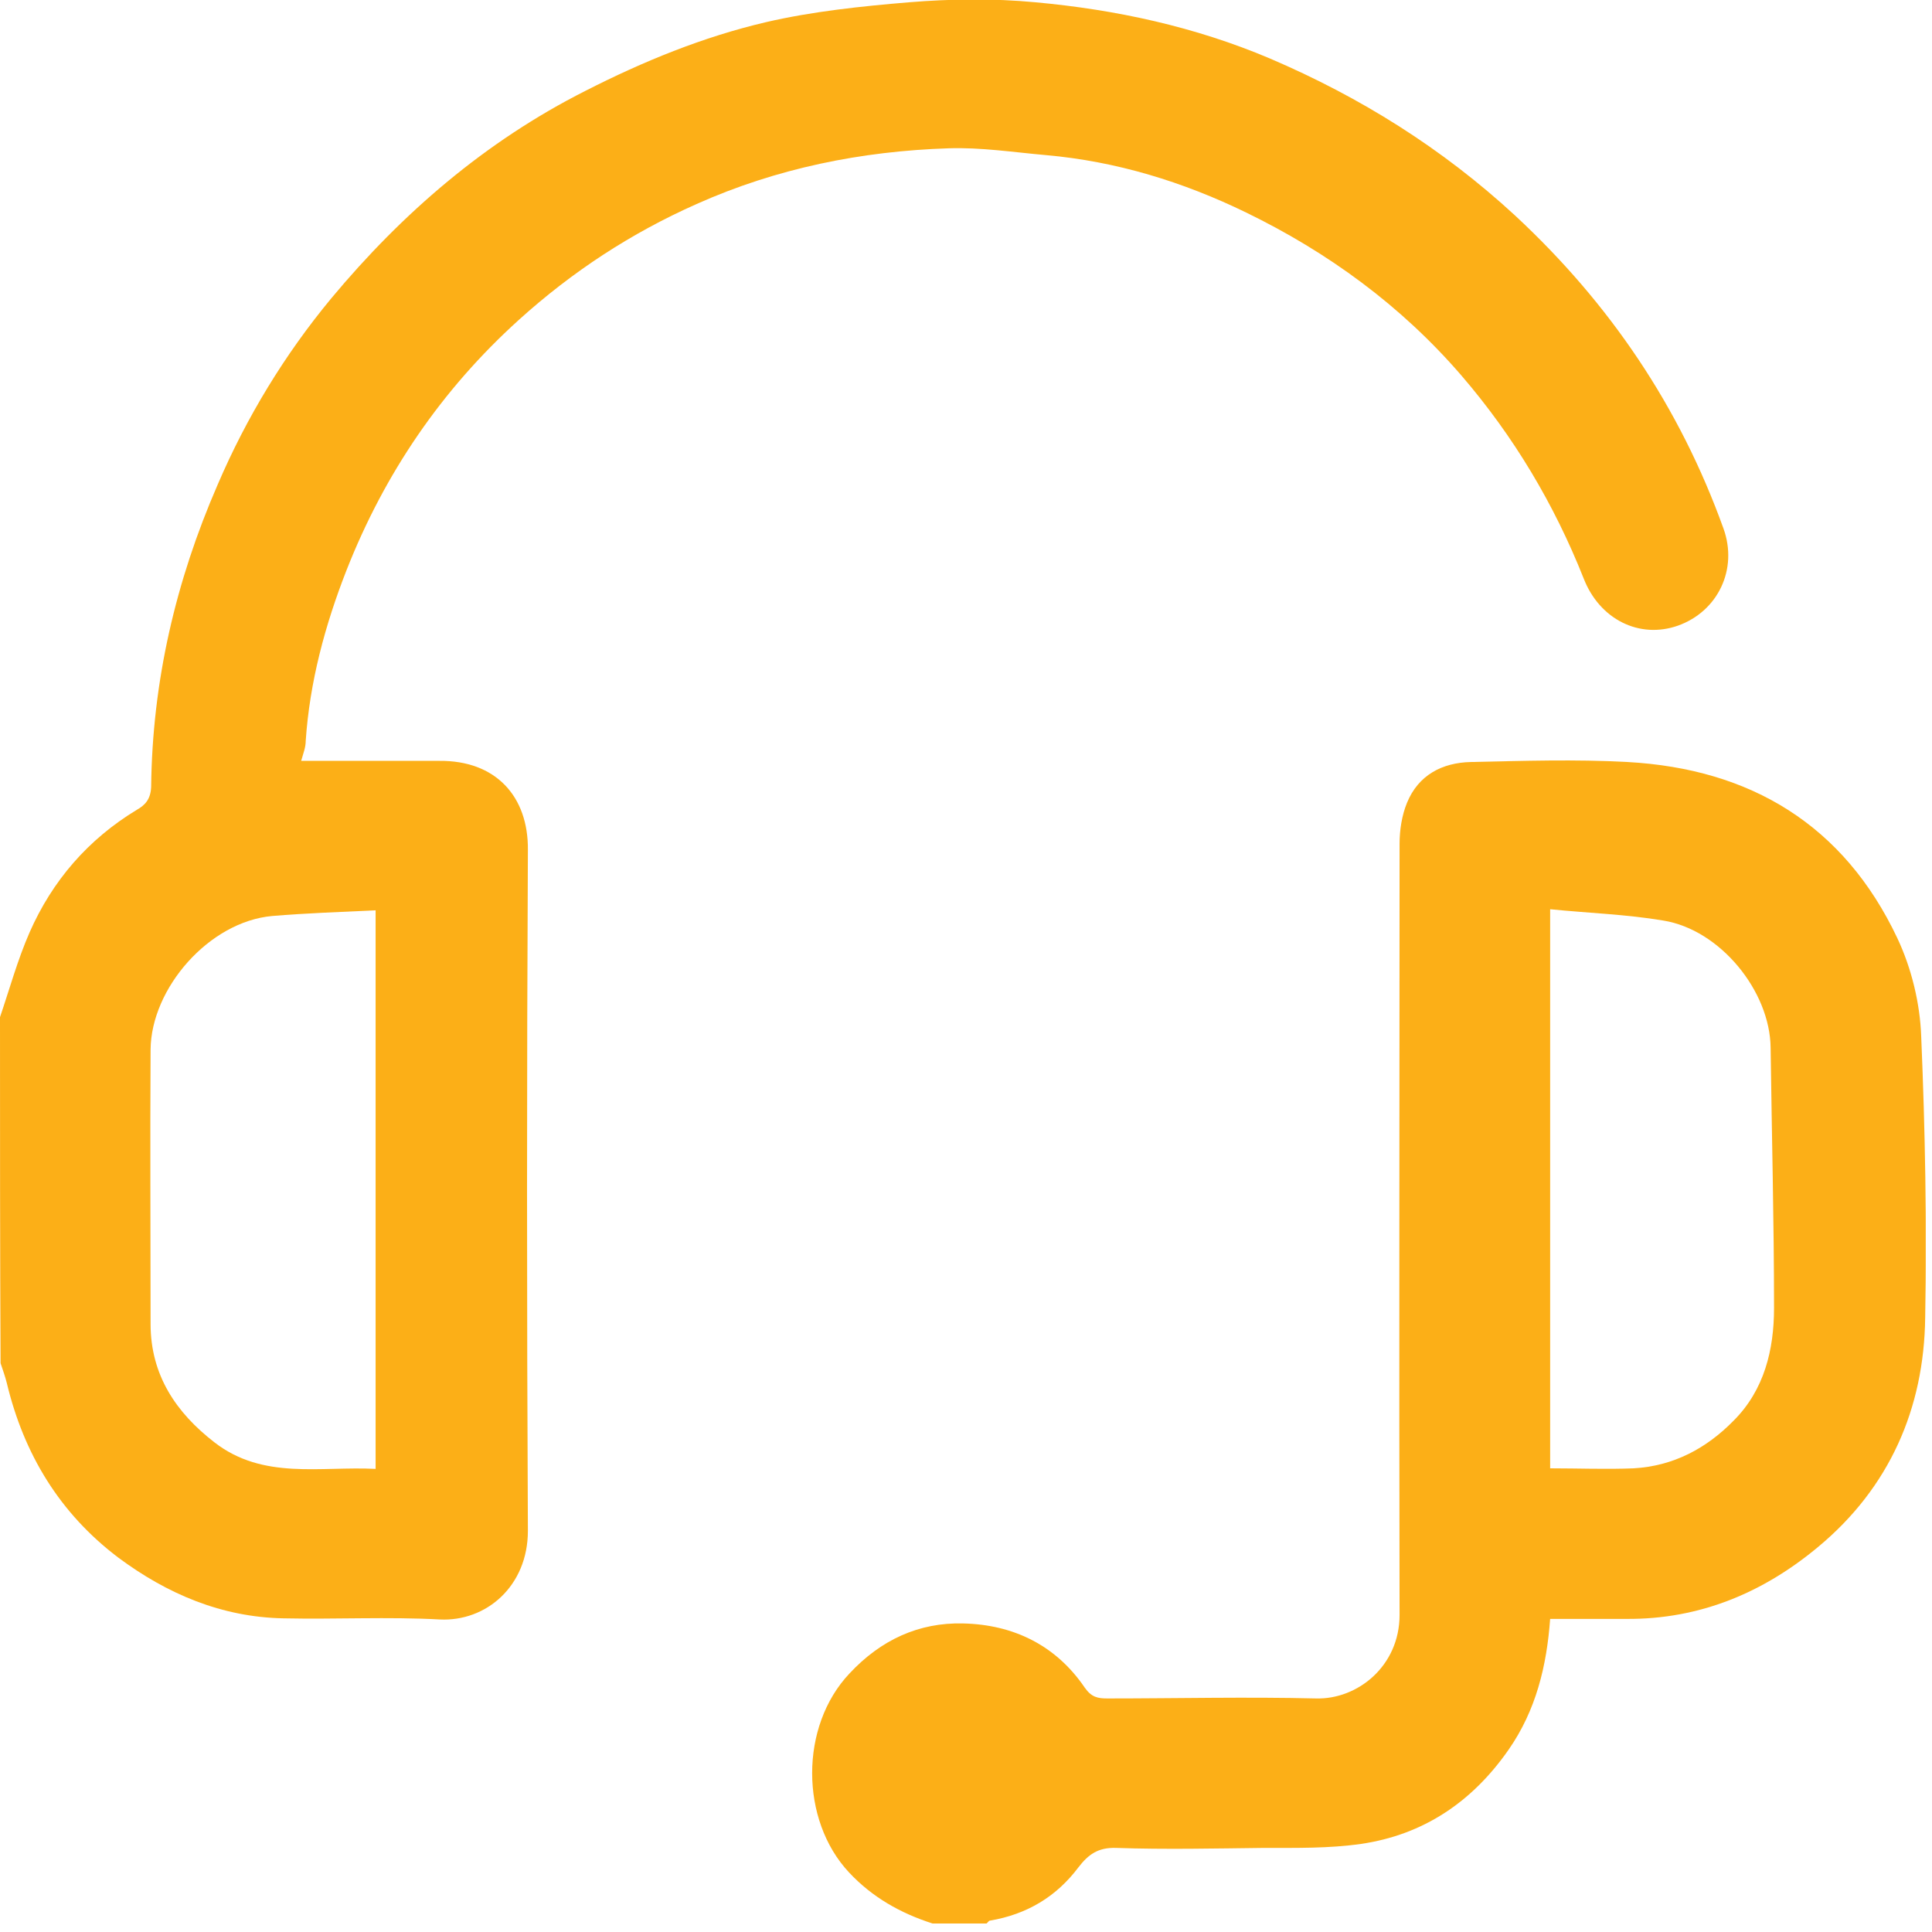 <svg width="34" height="34" viewBox="0 0 34 34" fill="none" xmlns="http://www.w3.org/2000/svg">
<g clip-path="url(#clip0_6_4837)">
<path d="M0 17.9C0.17 17.4 0.31 16.89 0.52 16.41C0.92 15.5 1.55 14.77 2.41 14.25C2.55 14.17 2.65 14.07 2.66 13.85C2.68 12 3.09 10.23 3.83 8.53C4.34 7.34 5.01 6.24 5.83 5.25C7.08 3.75 8.54 2.49 10.3 1.6C11.32 1.08 12.37 0.65 13.48 0.39C14.3 0.2 15.16 0.11 16 0.04C16.73 -0.02 17.48 -0.03 18.22 0.04C19.64 0.17 21.03 0.47 22.35 1.03C23.94 1.71 25.38 2.61 26.66 3.79C28.33 5.34 29.56 7.16 30.33 9.3C30.59 10.02 30.23 10.76 29.53 11.01C28.85 11.25 28.15 10.9 27.87 10.18C27.35 8.87 26.64 7.68 25.72 6.61C24.66 5.38 23.37 4.44 21.93 3.74C20.82 3.2 19.65 2.84 18.41 2.73C17.84 2.68 17.26 2.59 16.69 2.61C15.16 2.66 13.67 2.96 12.26 3.59C11.11 4.1 10.07 4.78 9.13 5.63C7.77 6.86 6.77 8.33 6.1 10.03C5.72 11 5.45 12 5.38 13.04C5.38 13.15 5.34 13.25 5.3 13.39C6.12 13.39 6.92 13.39 7.73 13.39C8.72 13.38 9.3 14.01 9.29 14.96C9.27 18.95 9.27 22.94 9.29 26.94C9.29 27.91 8.56 28.54 7.74 28.5C6.83 28.45 5.91 28.5 4.99 28.48C3.9 28.46 2.94 28.05 2.08 27.41C1.05 26.63 0.42 25.59 0.12 24.34C0.09 24.22 0.05 24.11 0.01 23.99C0 21.96 0 19.93 0 17.9ZM6.61 16.02C5.98 16.05 5.39 16.07 4.79 16.12C3.68 16.22 2.66 17.39 2.65 18.47C2.64 20.08 2.65 21.69 2.65 23.3C2.65 24.2 3.1 24.86 3.77 25.38C4.63 26.05 5.64 25.8 6.61 25.85V16.02Z" fill="#FCAF17"/>
<path d="M16.41 33.85C15.85 33.67 15.35 33.39 14.94 32.95C14.08 32.03 14.07 30.38 14.95 29.45C15.5 28.86 16.17 28.55 16.95 28.57C17.83 28.59 18.58 28.95 19.09 29.7C19.21 29.87 19.32 29.89 19.49 29.89C20.71 29.89 21.94 29.86 23.16 29.89C23.89 29.91 24.63 29.32 24.63 28.42C24.62 23.9 24.63 19.38 24.63 14.85C24.63 14.61 24.67 14.35 24.76 14.13C24.96 13.64 25.38 13.42 25.89 13.41C26.81 13.39 27.72 13.36 28.64 13.41C30.81 13.53 32.45 14.52 33.39 16.51C33.64 17.04 33.79 17.66 33.81 18.24C33.88 19.89 33.91 21.54 33.88 23.19C33.86 24.79 33.25 26.18 32 27.22C31.03 28.03 29.91 28.5 28.62 28.49C28.18 28.49 27.74 28.49 27.28 28.49C27.22 29.32 27.03 30.1 26.55 30.79C25.91 31.71 25.05 32.29 23.95 32.45C23.39 32.53 22.82 32.52 22.25 32.52C21.38 32.53 20.51 32.55 19.64 32.52C19.32 32.51 19.15 32.64 18.98 32.86C18.59 33.38 18.07 33.69 17.42 33.8C17.4 33.8 17.38 33.84 17.35 33.86H16.42L16.41 33.85ZM27.28 15.99V25.84C27.78 25.84 28.27 25.86 28.75 25.84C29.45 25.8 30.03 25.49 30.51 25C31.05 24.46 31.22 23.75 31.22 23.02C31.22 21.49 31.18 19.96 31.16 18.44C31.15 17.44 30.27 16.36 29.27 16.2C28.62 16.09 27.96 16.07 27.27 16L27.28 15.99Z" fill="#FCAF17"/>
</g>
<defs>
<clipPath id="clip0_6_4837">
<rect width="33.89" height="33.85" fill="white"/>
</clipPath>
</defs>
</svg>

